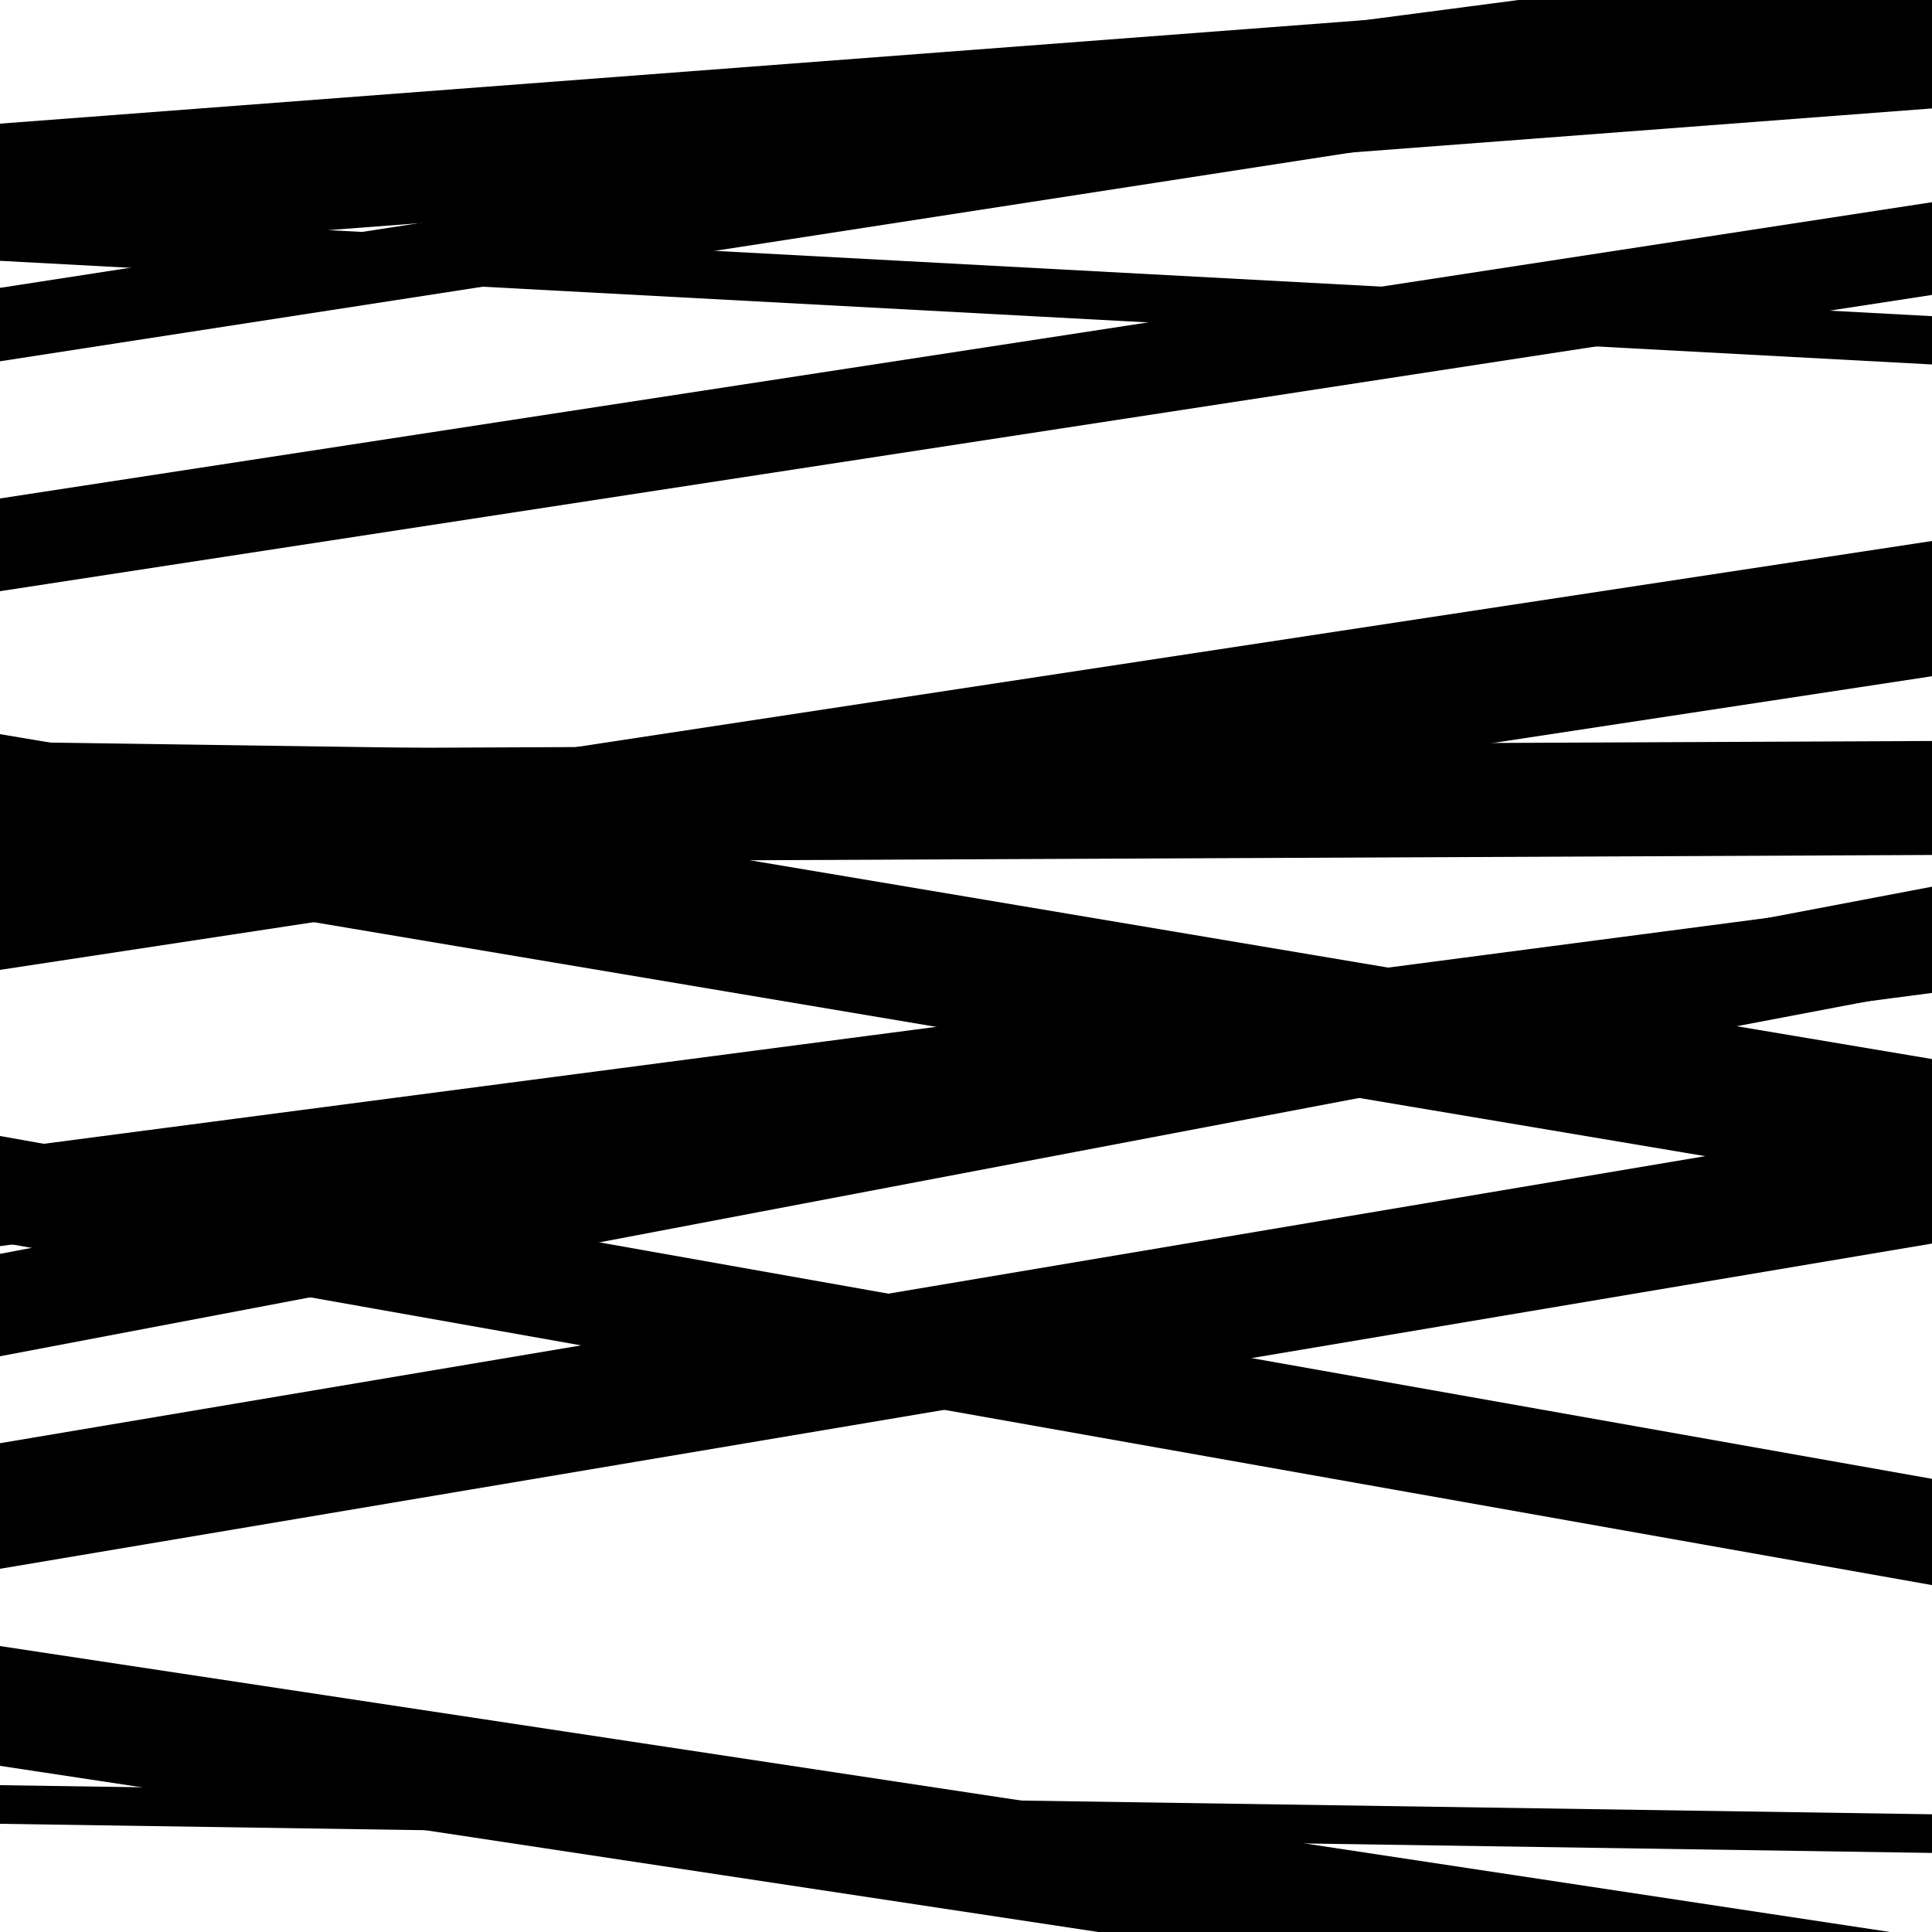 <svg viewBox="0 0 1000 1000" height="1000" width="1000" xmlns="http://www.w3.org/2000/svg">
<rect x="0" y="0" width="1000" height="1000" fill="#ffffff"></rect>
<path opacity="0.8" d="M 0 187 L 1000 32.499 L 1000 -5.501 L 0 149 Z" fill="hsl(80, 15%, 50%)"></path>
<path opacity="0.8" d="M 0 447 L 1000 442.532 L 1000 383.532 L 0 388 Z" fill="hsl(85, 25%, 70%)"></path>
<path opacity="0.8" d="M 0 645 L 1000 513.936 L 1000 463.936 L 0 595 Z" fill="hsl(90, 30%, 90%)"></path>
<path opacity="0.8" d="M 0 812 L 1000 643.666 L 1000 578.666 L 0 747 Z" fill="hsl(75, 10%, 30%)"></path>
<path opacity="0.8" d="M 0 133 L 1000 1.957 L 1000 -28.043 L 0 103 Z" fill="hsl(80, 15%, 50%)"></path>
<path opacity="0.8" d="M 0 306 L 1000 152.656 L 1000 104.656 L 0 258 Z" fill="hsl(85, 25%, 70%)"></path>
<path opacity="0.8" d="M 0 502 L 1000 350.018 L 1000 280.018 L 0 432 Z" fill="hsl(90, 30%, 90%)"></path>
<path opacity="0.8" d="M 0 702 L 1000 511.954 L 1000 458.954 L 0 649 Z" fill="hsl(75, 10%, 30%)"></path>
<path opacity="0.8" d="M 0 914 L 1000 1065.283 L 1000 1003.283 L 0 852 Z" fill="hsl(80, 15%, 50%)"></path>
<path opacity="0.8" d="M 0 132 L 1000 56.126 L 1000 -11.874 L 0 64 Z" fill="hsl(85, 25%, 70%)"></path>
<path opacity="0.8" d="M 0 450 L 1000 618.165 L 1000 548.165 L 0 380 Z" fill="hsl(90, 30%, 90%)"></path>
<path opacity="0.8" d="M 0 643 L 1000 820.445 L 1000 765.445 L 0 588 Z" fill="hsl(75, 10%, 30%)"></path>
<path opacity="0.8" d="M 0 944 L 1000 959.071 L 1000 939.071 L 0 924 Z" fill="hsl(80, 15%, 50%)"></path>
<path opacity="0.8" d="M 0 135 L 1000 188.642 L 1000 163.642 L 0 110 Z" fill="hsl(85, 25%, 70%)"></path>
<path opacity="0.8" d="M 0 423 L 1000 437.361 L 1000 398.361 L 0 384 Z" fill="hsl(90, 30%, 90%)"></path>
</svg>